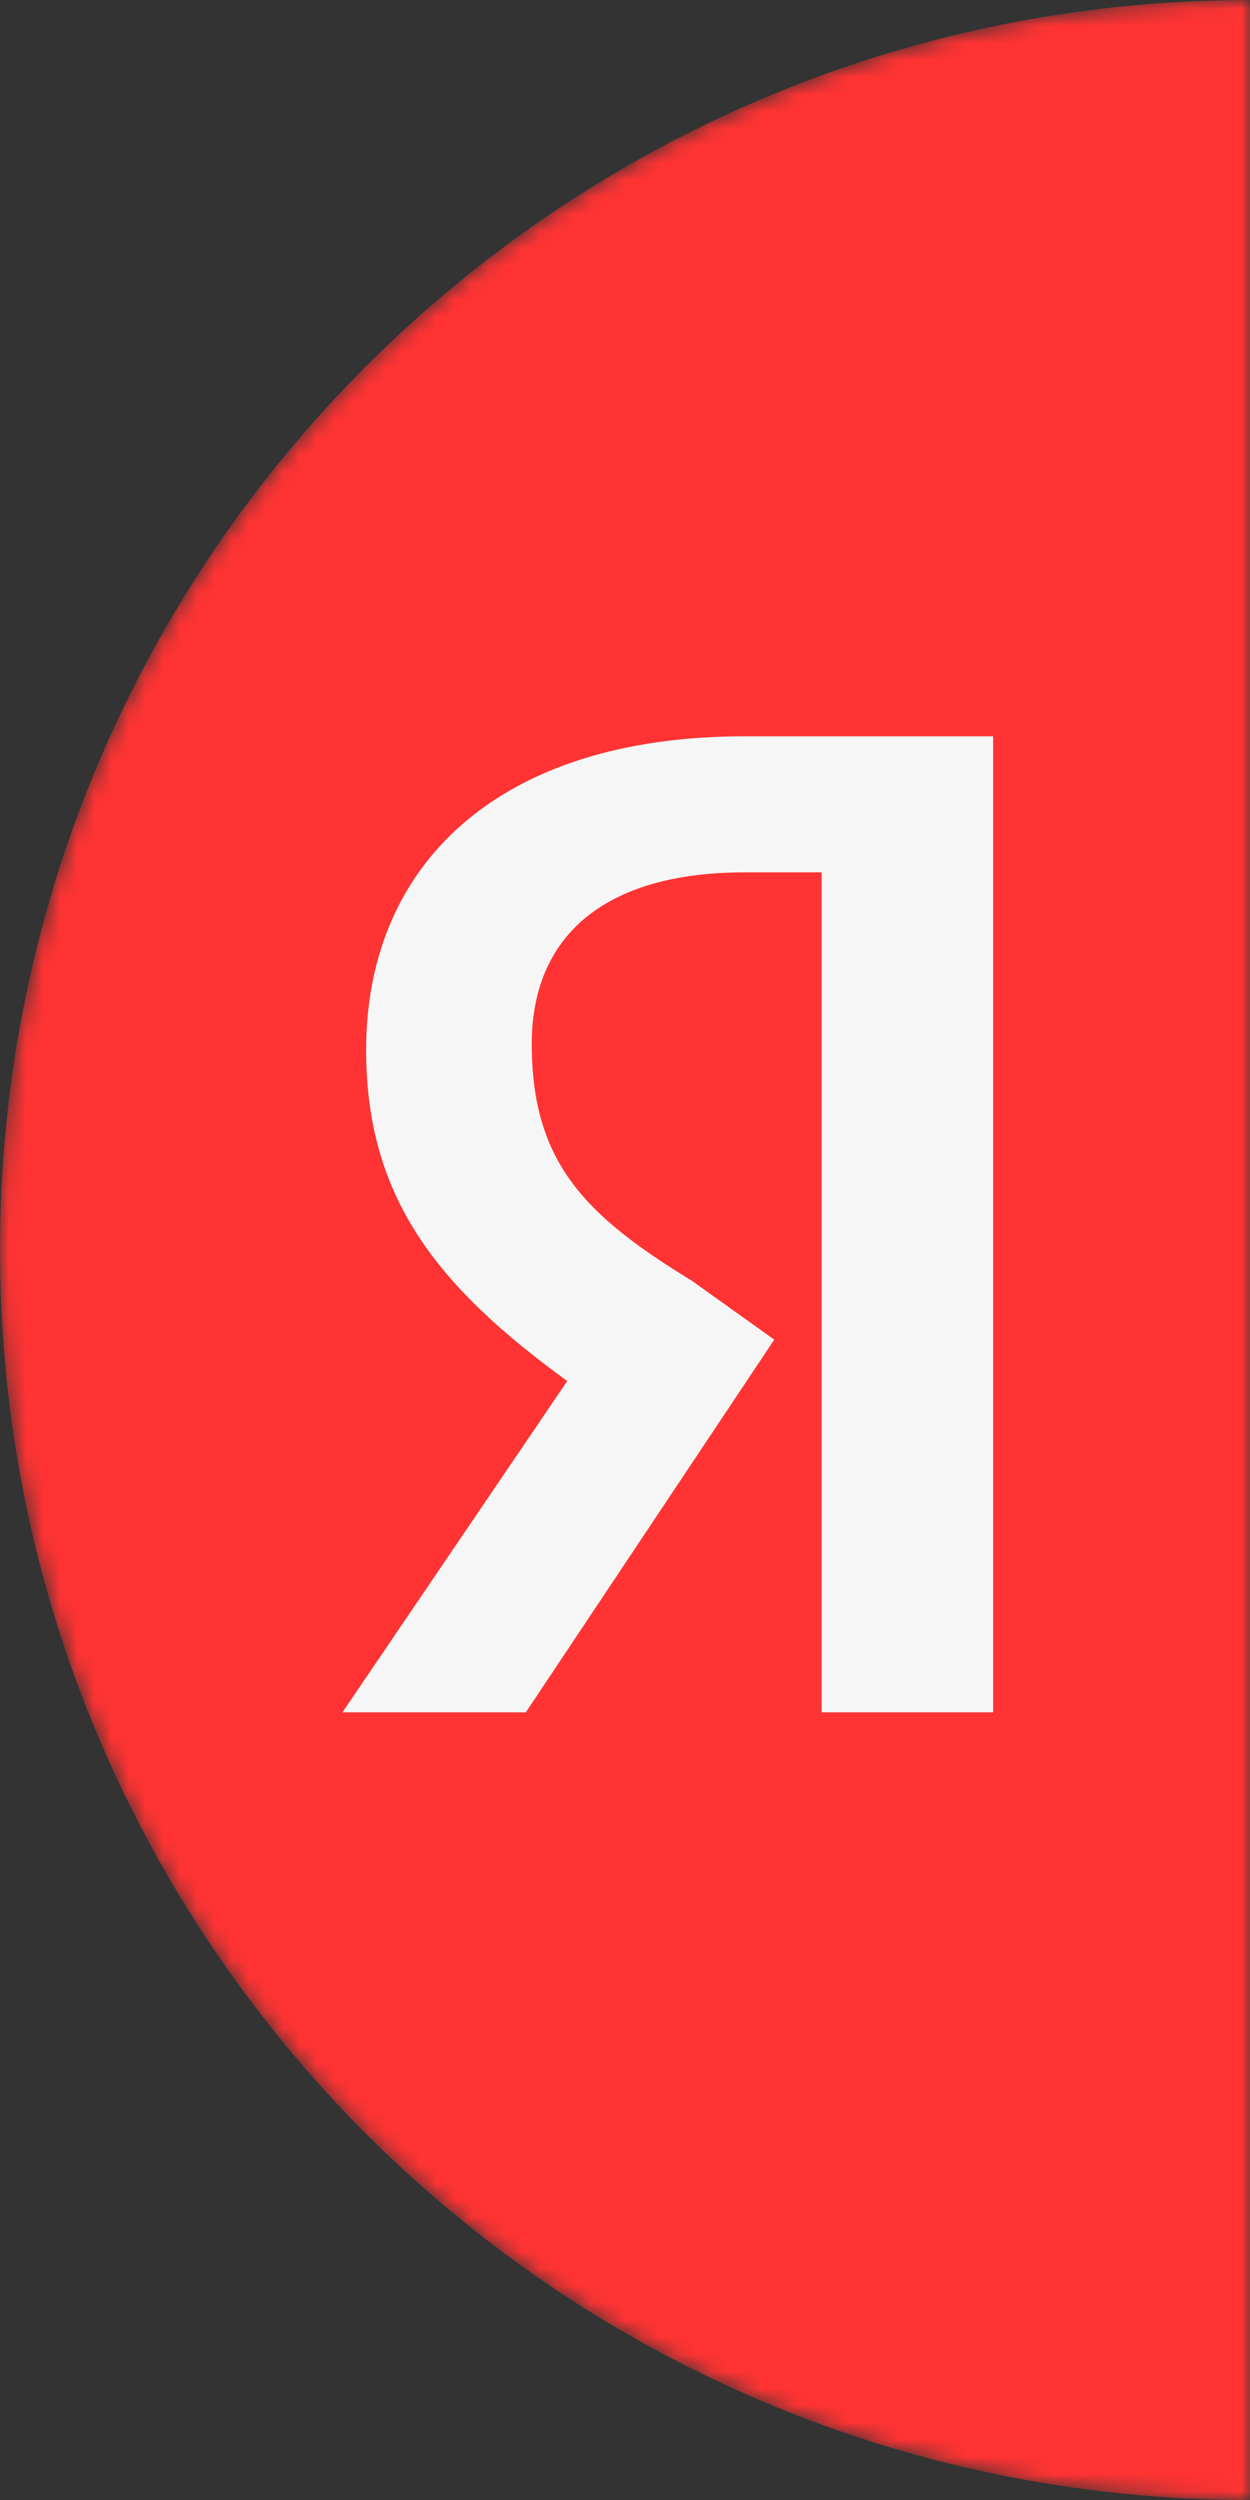 <?xml version="1.0" encoding="UTF-8"?> <svg xmlns="http://www.w3.org/2000/svg" width="73" height="146" viewBox="0 0 73 146" fill="none"><rect x="0" y="0" width="73" height="146" fill="#333333" stroke="none"/> <mask id="mask0_566_45" style="mask-type:alpha" maskUnits="userSpaceOnUse" x="0" y="0" width="73" height="146"> <path d="M73 0L73 146C32.684 146 1.18727e-06 113.32 1.38564e-06 73C1.58399e-06 32.684 32.684 -1.98353e-07 73 0Z" fill="#FF3333"></path> </mask> <g mask="url(#mask0_566_45)"> <path d="M73 0L73 146C32.684 146 1.18727e-06 113.32 1.38564e-06 73C1.58399e-06 32.684 32.684 -1.98353e-07 73 0Z" fill="#FF3333"></path> <path fill-rule="evenodd" clip-rule="evenodd" d="M47.982 100H58V43H43.491C28.982 43 21.382 50.6 21.382 61.309C21.382 69.945 25.527 75.127 33.127 80.654L20 100H30.709L45.218 78.236L40.382 74.782C34.164 70.982 31.055 67.873 31.055 60.964C31.055 54.745 35.2 50.946 43.491 50.946H47.982V100Z" fill="#F6F6F6"></path> </g> </svg> 